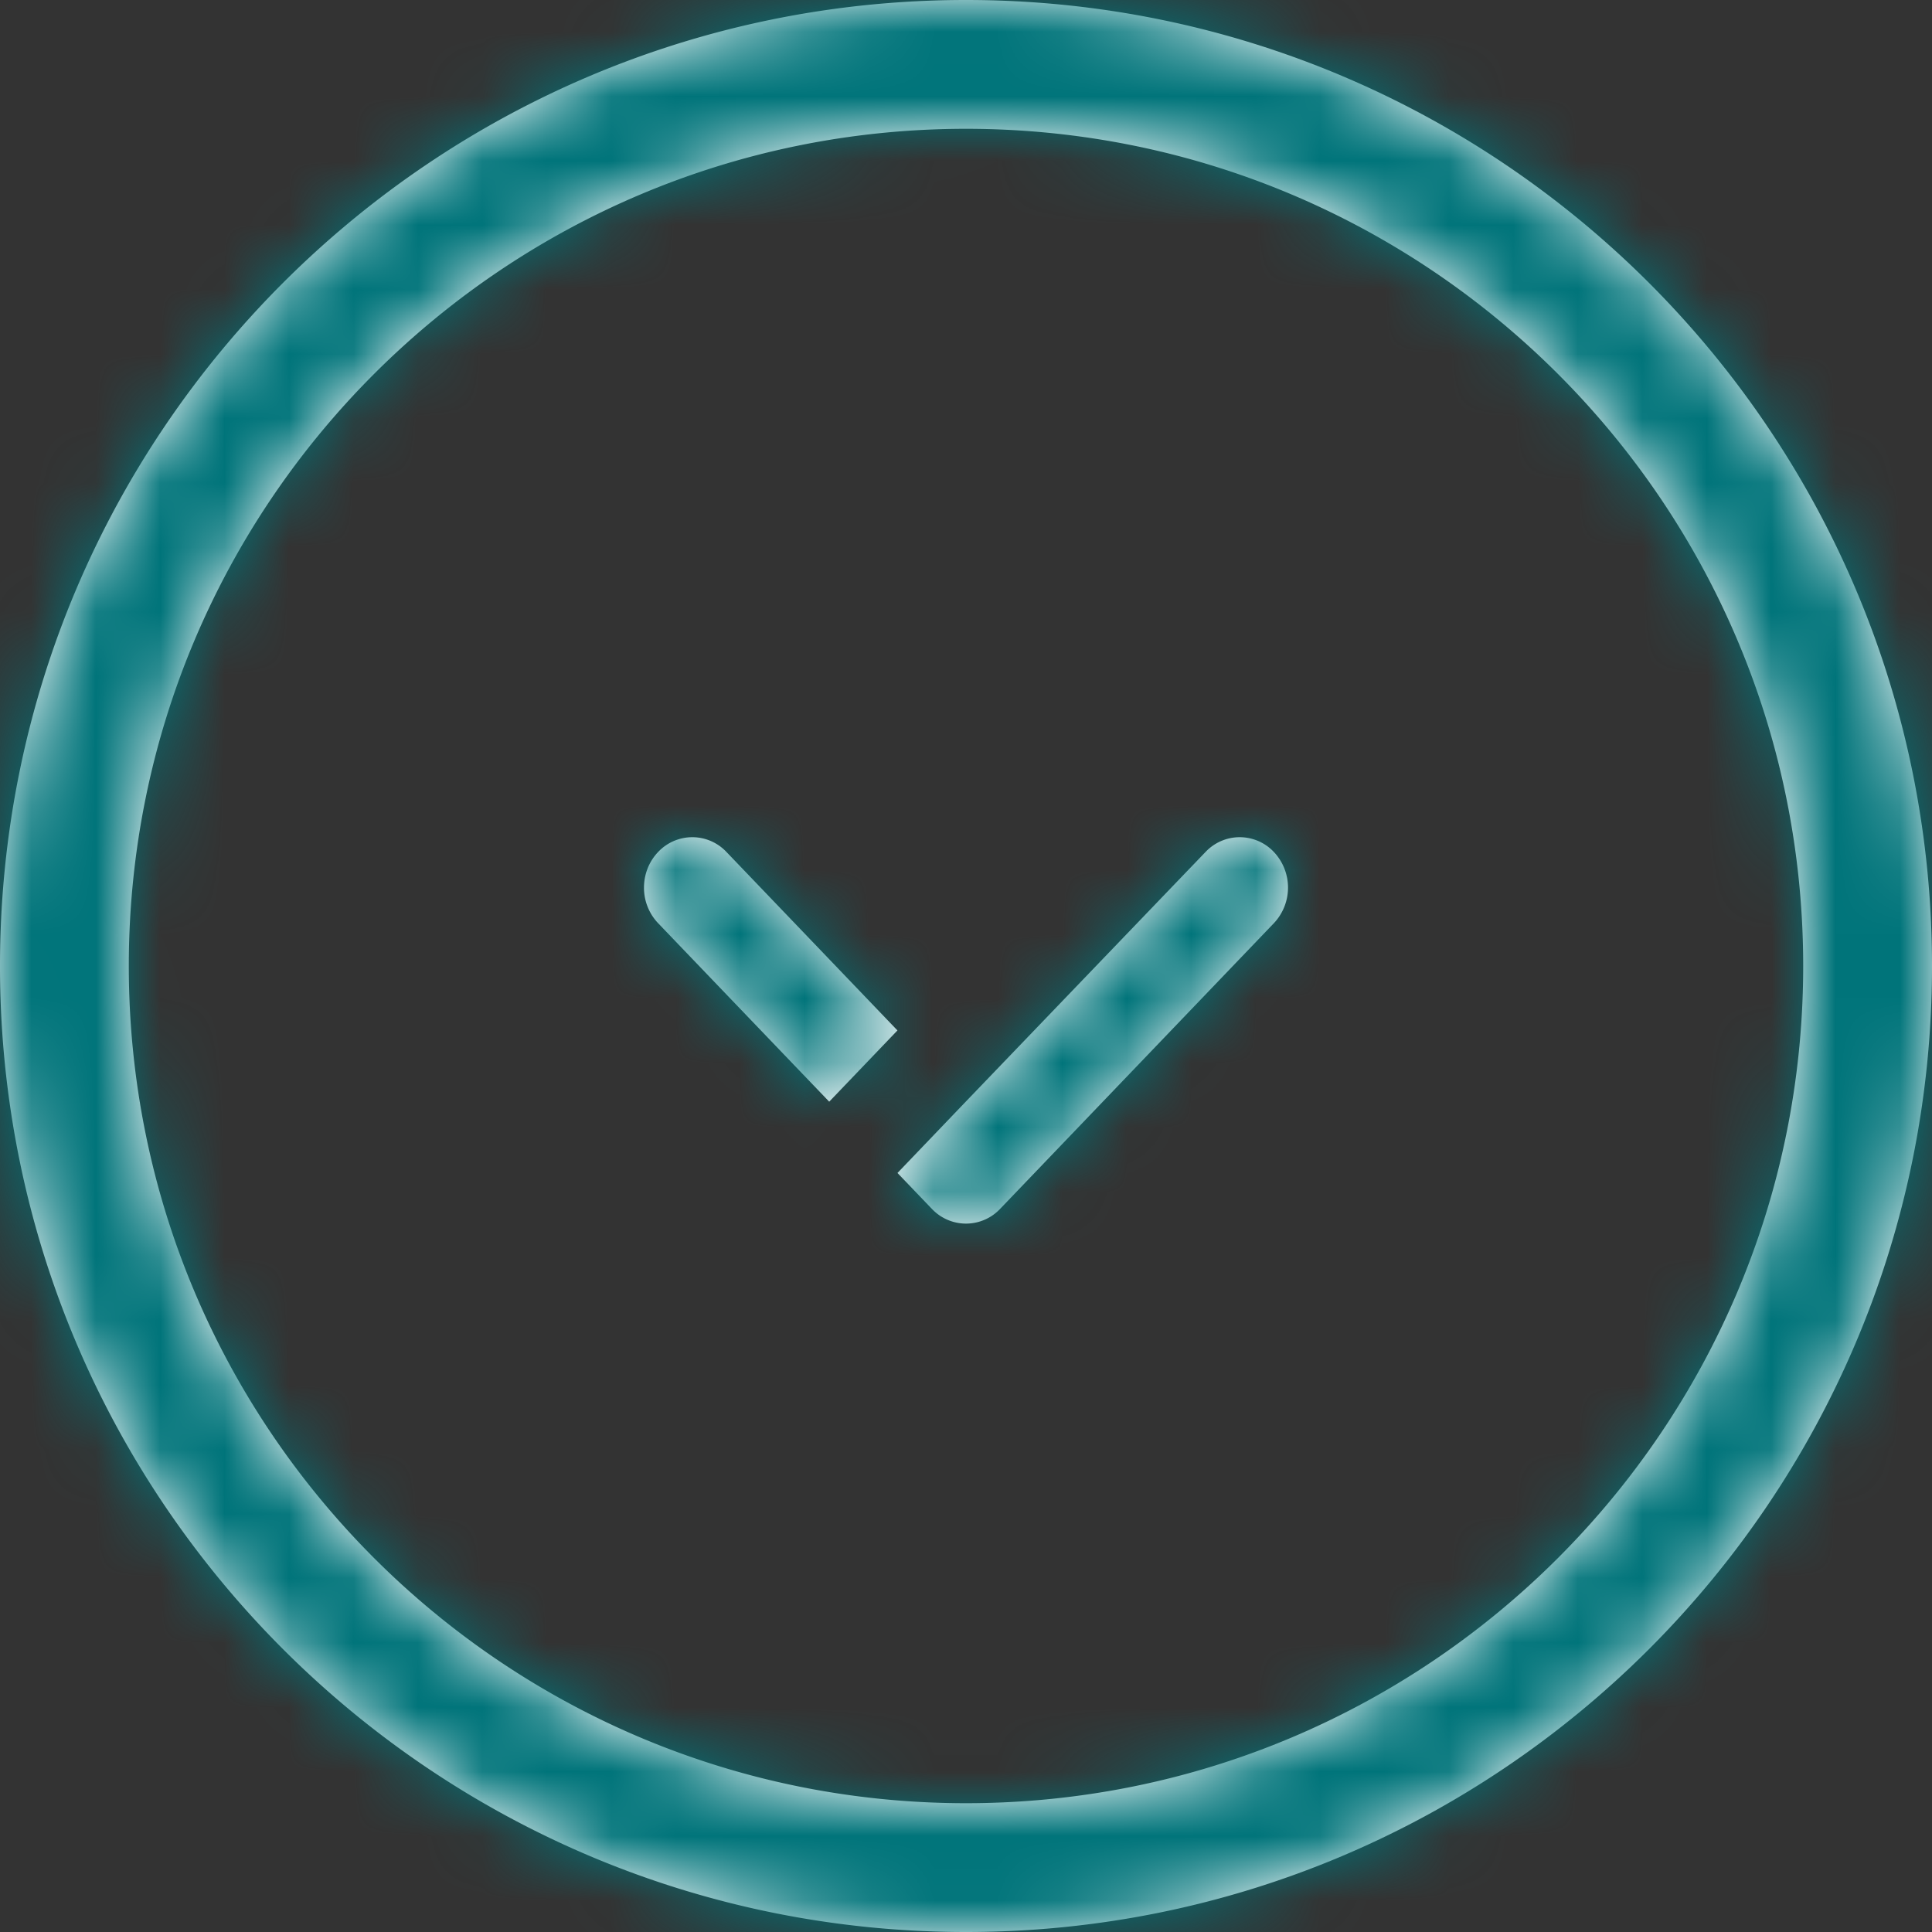 <svg xmlns="http://www.w3.org/2000/svg" xmlns:xlink="http://www.w3.org/1999/xlink" width="30" height="30" viewBox="0 0 30 30">
    <rect x="0" y="0" width="30" height="30" fill="#333333" stroke="none"/>
    <defs>
        <path id="a" d="M15 2C7.82 2 2 7.82 2 15s5.82 13 13 13 13-5.82 13-13S22.18 2 15 2zm0-2c8.284 0 15 6.716 15 15 0 8.284-6.716 15-15 15-8.284 0-15-6.716-15-15C0 6.716 6.716 0 15 0zm1 16.064l1.107 1.06-2.771 2.656a.797.797 0 0 1-.553.22c-.2 0-.4-.073-.554-.22a.728.728 0 0 1 0-1.06l2.772-2.656zm2.214 0l-1.107-1.06-3.878-3.724a.728.728 0 0 1 0-1.06.806.806 0 0 1 1.107 0l4.435 4.25a.728.728 0 0 1 0 1.06l-.557.534z"/>
    </defs>
    <g fill="none" fill-rule="evenodd" transform="rotate(90 15 15)">
        <mask id="b" fill="#fff">
            <use xlink:href="#a"/>
        </mask>
        <use fill="#FFF" fill-rule="nonzero" xlink:href="#a"/>
        <g fill="#00747A" mask="url(#b)">
            <path d="M0 0h30v30H0z"/>
        </g>
    </g>
</svg>
